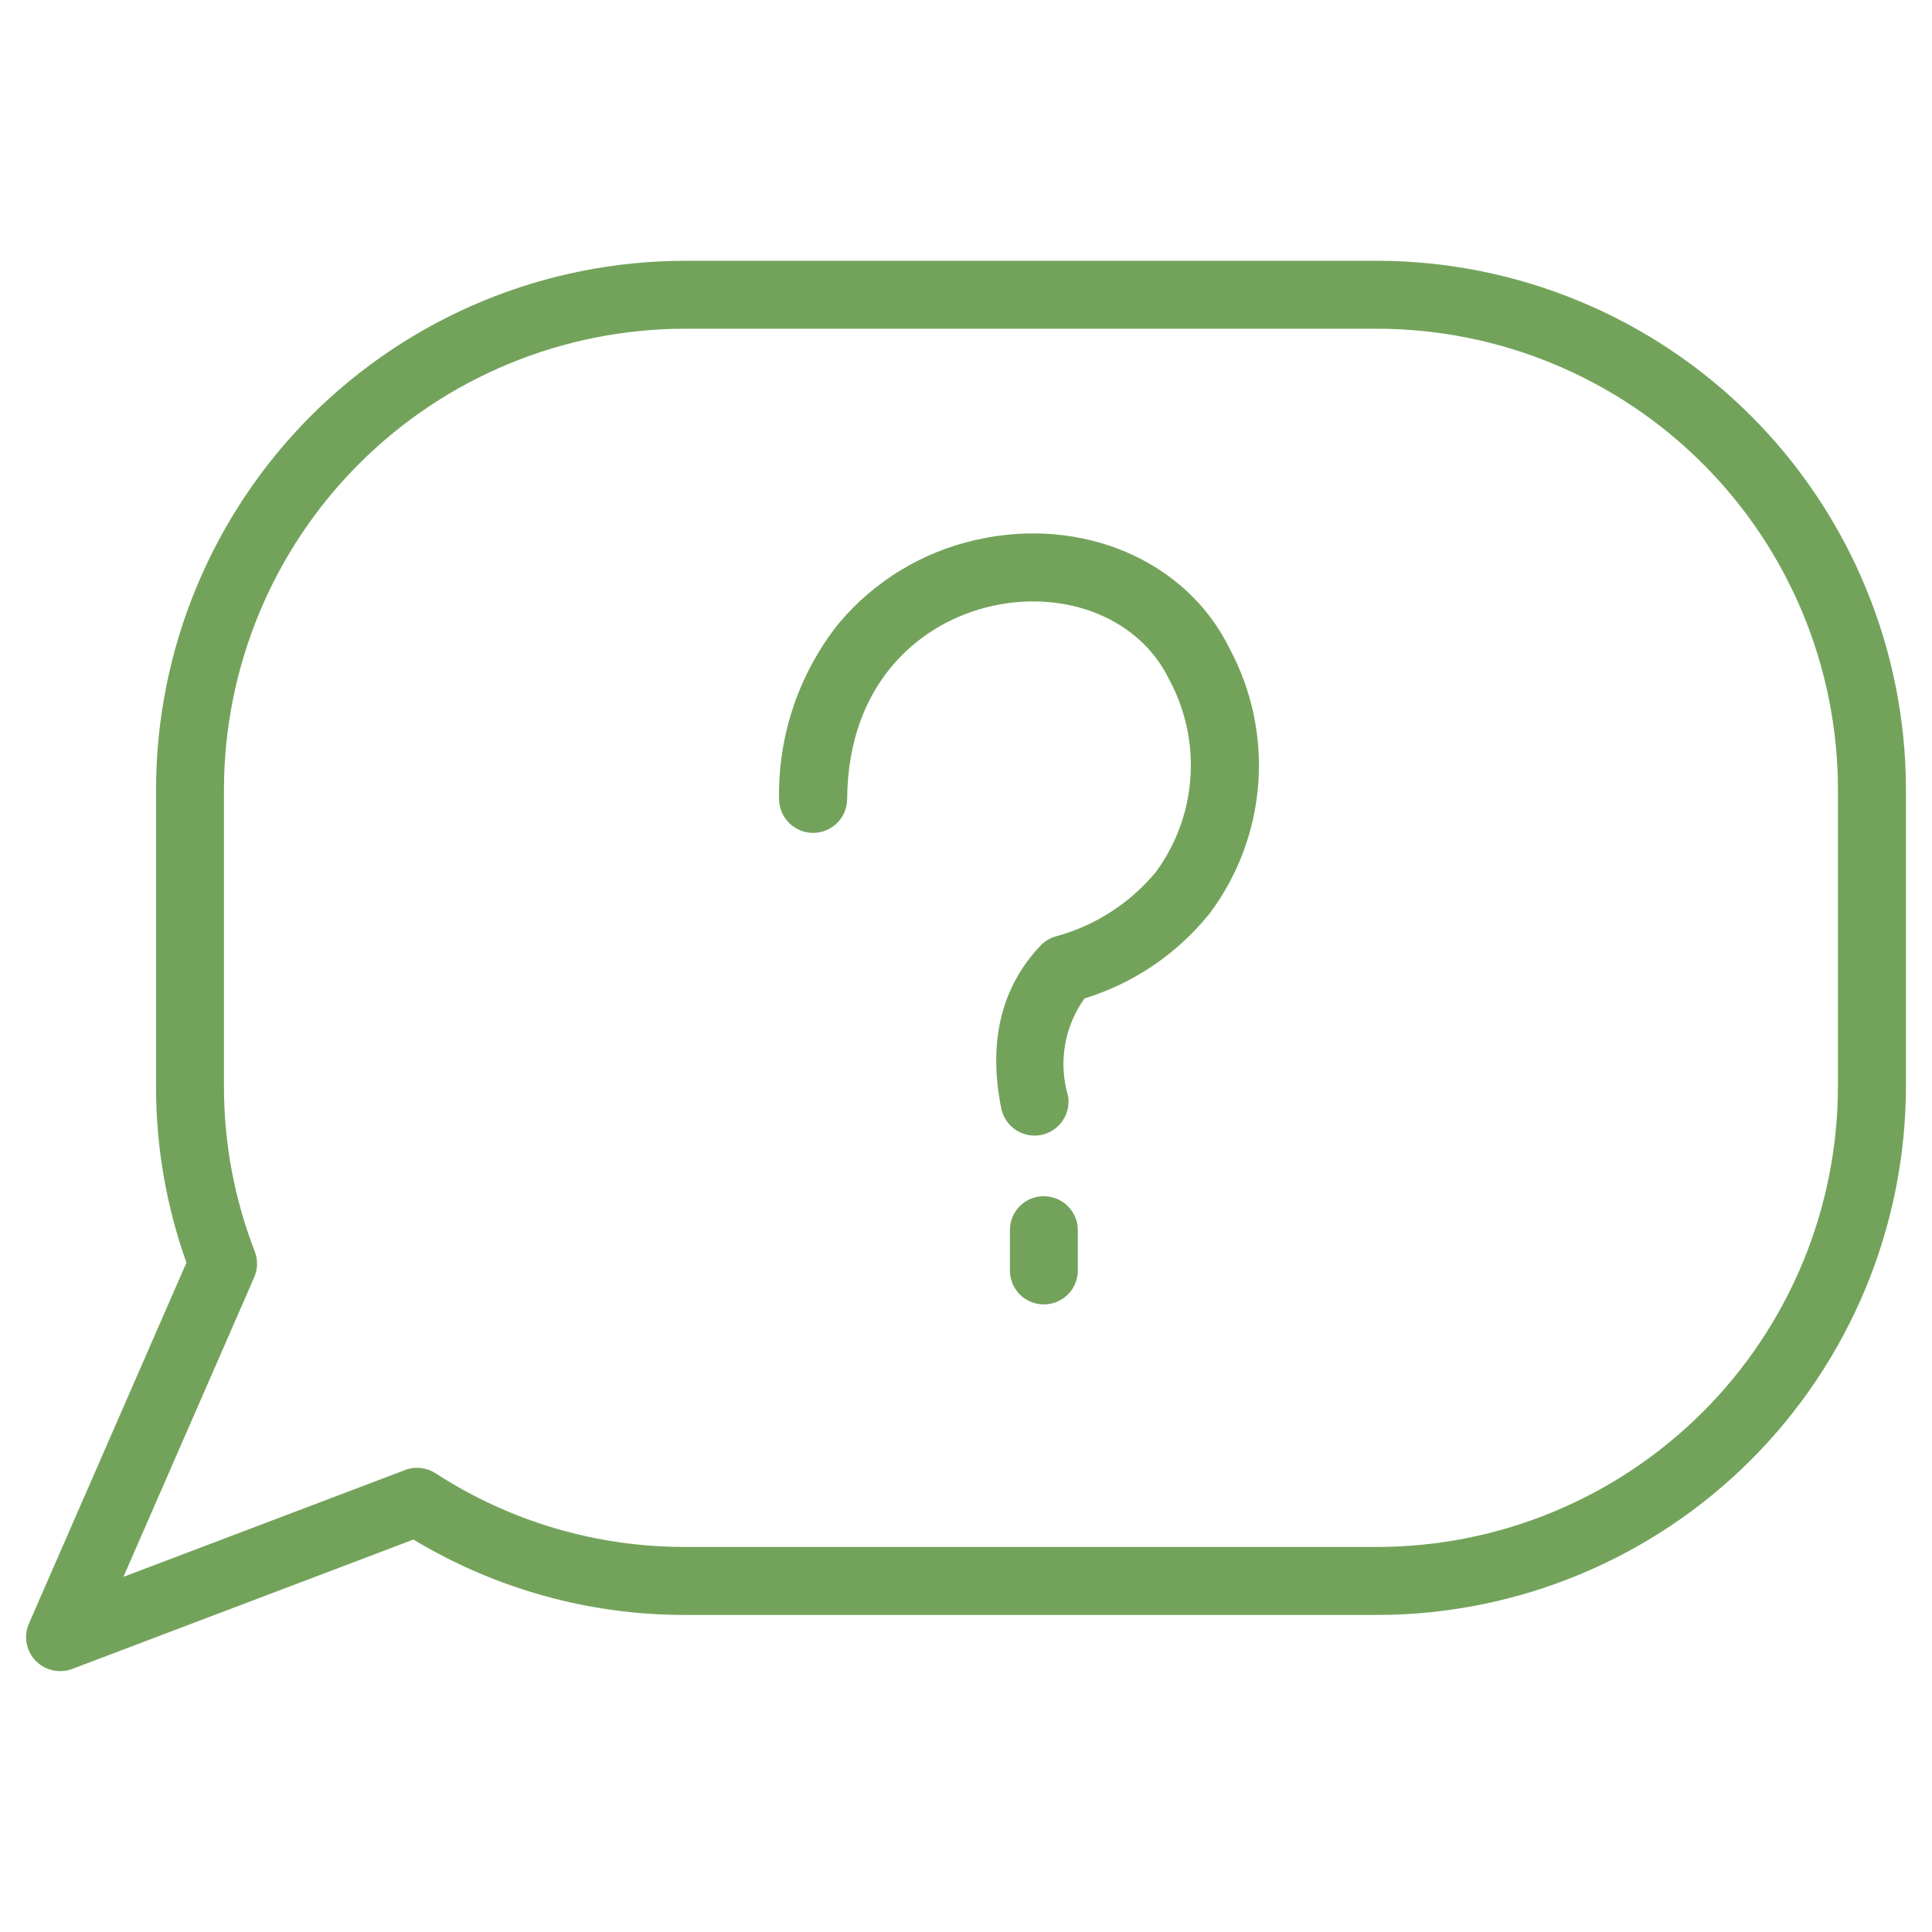 <?xml version="1.0" encoding="UTF-8"?>
<svg width="1200pt" height="1200pt" version="1.1" viewBox="0 0 1200 1200" xmlns="http://www.w3.org/2000/svg">
 <path d="m763.78 402.94c28.125 52.547 23.297 116.62-12.375 164.34-20.062 25.031-47.156 43.453-77.812 52.875-12.516 17.531-16.312 39.844-10.219 60.516 1.922 11.203-5.391 21.938-16.547 24.234s-22.125-4.688-24.797-15.797c-8.484-41.484-0.375-75.703 24.188-101.72 2.531-2.625 5.672-4.594 9.141-5.672 24.609-6.562 46.5-20.625 62.672-40.219 25.688-35.109 28.734-81.844 7.875-120-18.141-37.125-63.562-55.594-110.39-44.953-42.844 9.75-88.781 46.359-89.344 119.91v-0.047c-0.094 11.625-9.562 20.953-21.141 20.906h-0.188c-11.625-0.094-21-9.609-20.953-21.234-0.656-39.656 12.562-78.281 37.359-109.22 21.891-25.969 51.703-44.062 84.891-51.516 66-15 130.87 12.797 157.64 67.594zm-115.41 339.98v0.047c-5.625 0-10.969 2.203-14.953 6.141-3.938 3.984-6.141 9.328-6.141 14.953v24.516c-0.141 5.672 2.016 11.203 5.953 15.281 3.984 4.031 9.422 6.328 15.141 6.328 5.672 0 11.109-2.297 15.094-6.328 3.984-4.078 6.141-9.609 6-15.281v-24.469c0-11.672-9.469-21.094-21.094-21.094zm535.45-252.66v184.4c-0.094 87.047-34.734 170.53-96.281 232.13-61.547 61.547-145.03 96.188-232.08 96.281h-430.13c-59.391 0.047-117.66-16.172-168.52-46.828l-212.02 80.391c-2.391 0.891-4.922 1.359-7.453 1.312-7.125 0-13.781-3.562-17.672-9.516-3.891-5.953-4.547-13.5-1.688-20.016l97.828-224.16c-12.562-35.203-18.938-72.234-18.891-109.59v-184.31c0.094-87.094 34.734-170.53 96.281-232.13 61.594-61.547 145.03-96.141 232.13-96.234h430.13c87.047 0.094 170.48 34.734 232.08 96.281 61.547 61.547 96.188 145.03 96.281 232.08zm-42.234 0v0.047c-0.094-75.891-30.281-148.6-83.906-202.22-53.625-53.672-126.37-83.812-202.22-83.906h-430.13c-75.891 0.094-148.64 30.234-202.31 83.906-53.625 53.625-83.812 126.37-83.906 202.26v184.31c-0.047 35.109 6.422 69.938 19.125 102.66 2.016 5.156 1.875 10.922-0.328 15.984l-81.234 186.1 174.89-66.328v-0.047c6.281-2.344 13.312-1.594 18.984 2.062 46.078 29.906 99.844 45.797 154.78 45.75h430.13c75.844-0.047 148.6-30.234 202.26-83.906 53.625-53.625 83.812-126.37 83.859-202.26z" fill="#73a35b"/>
</svg>
